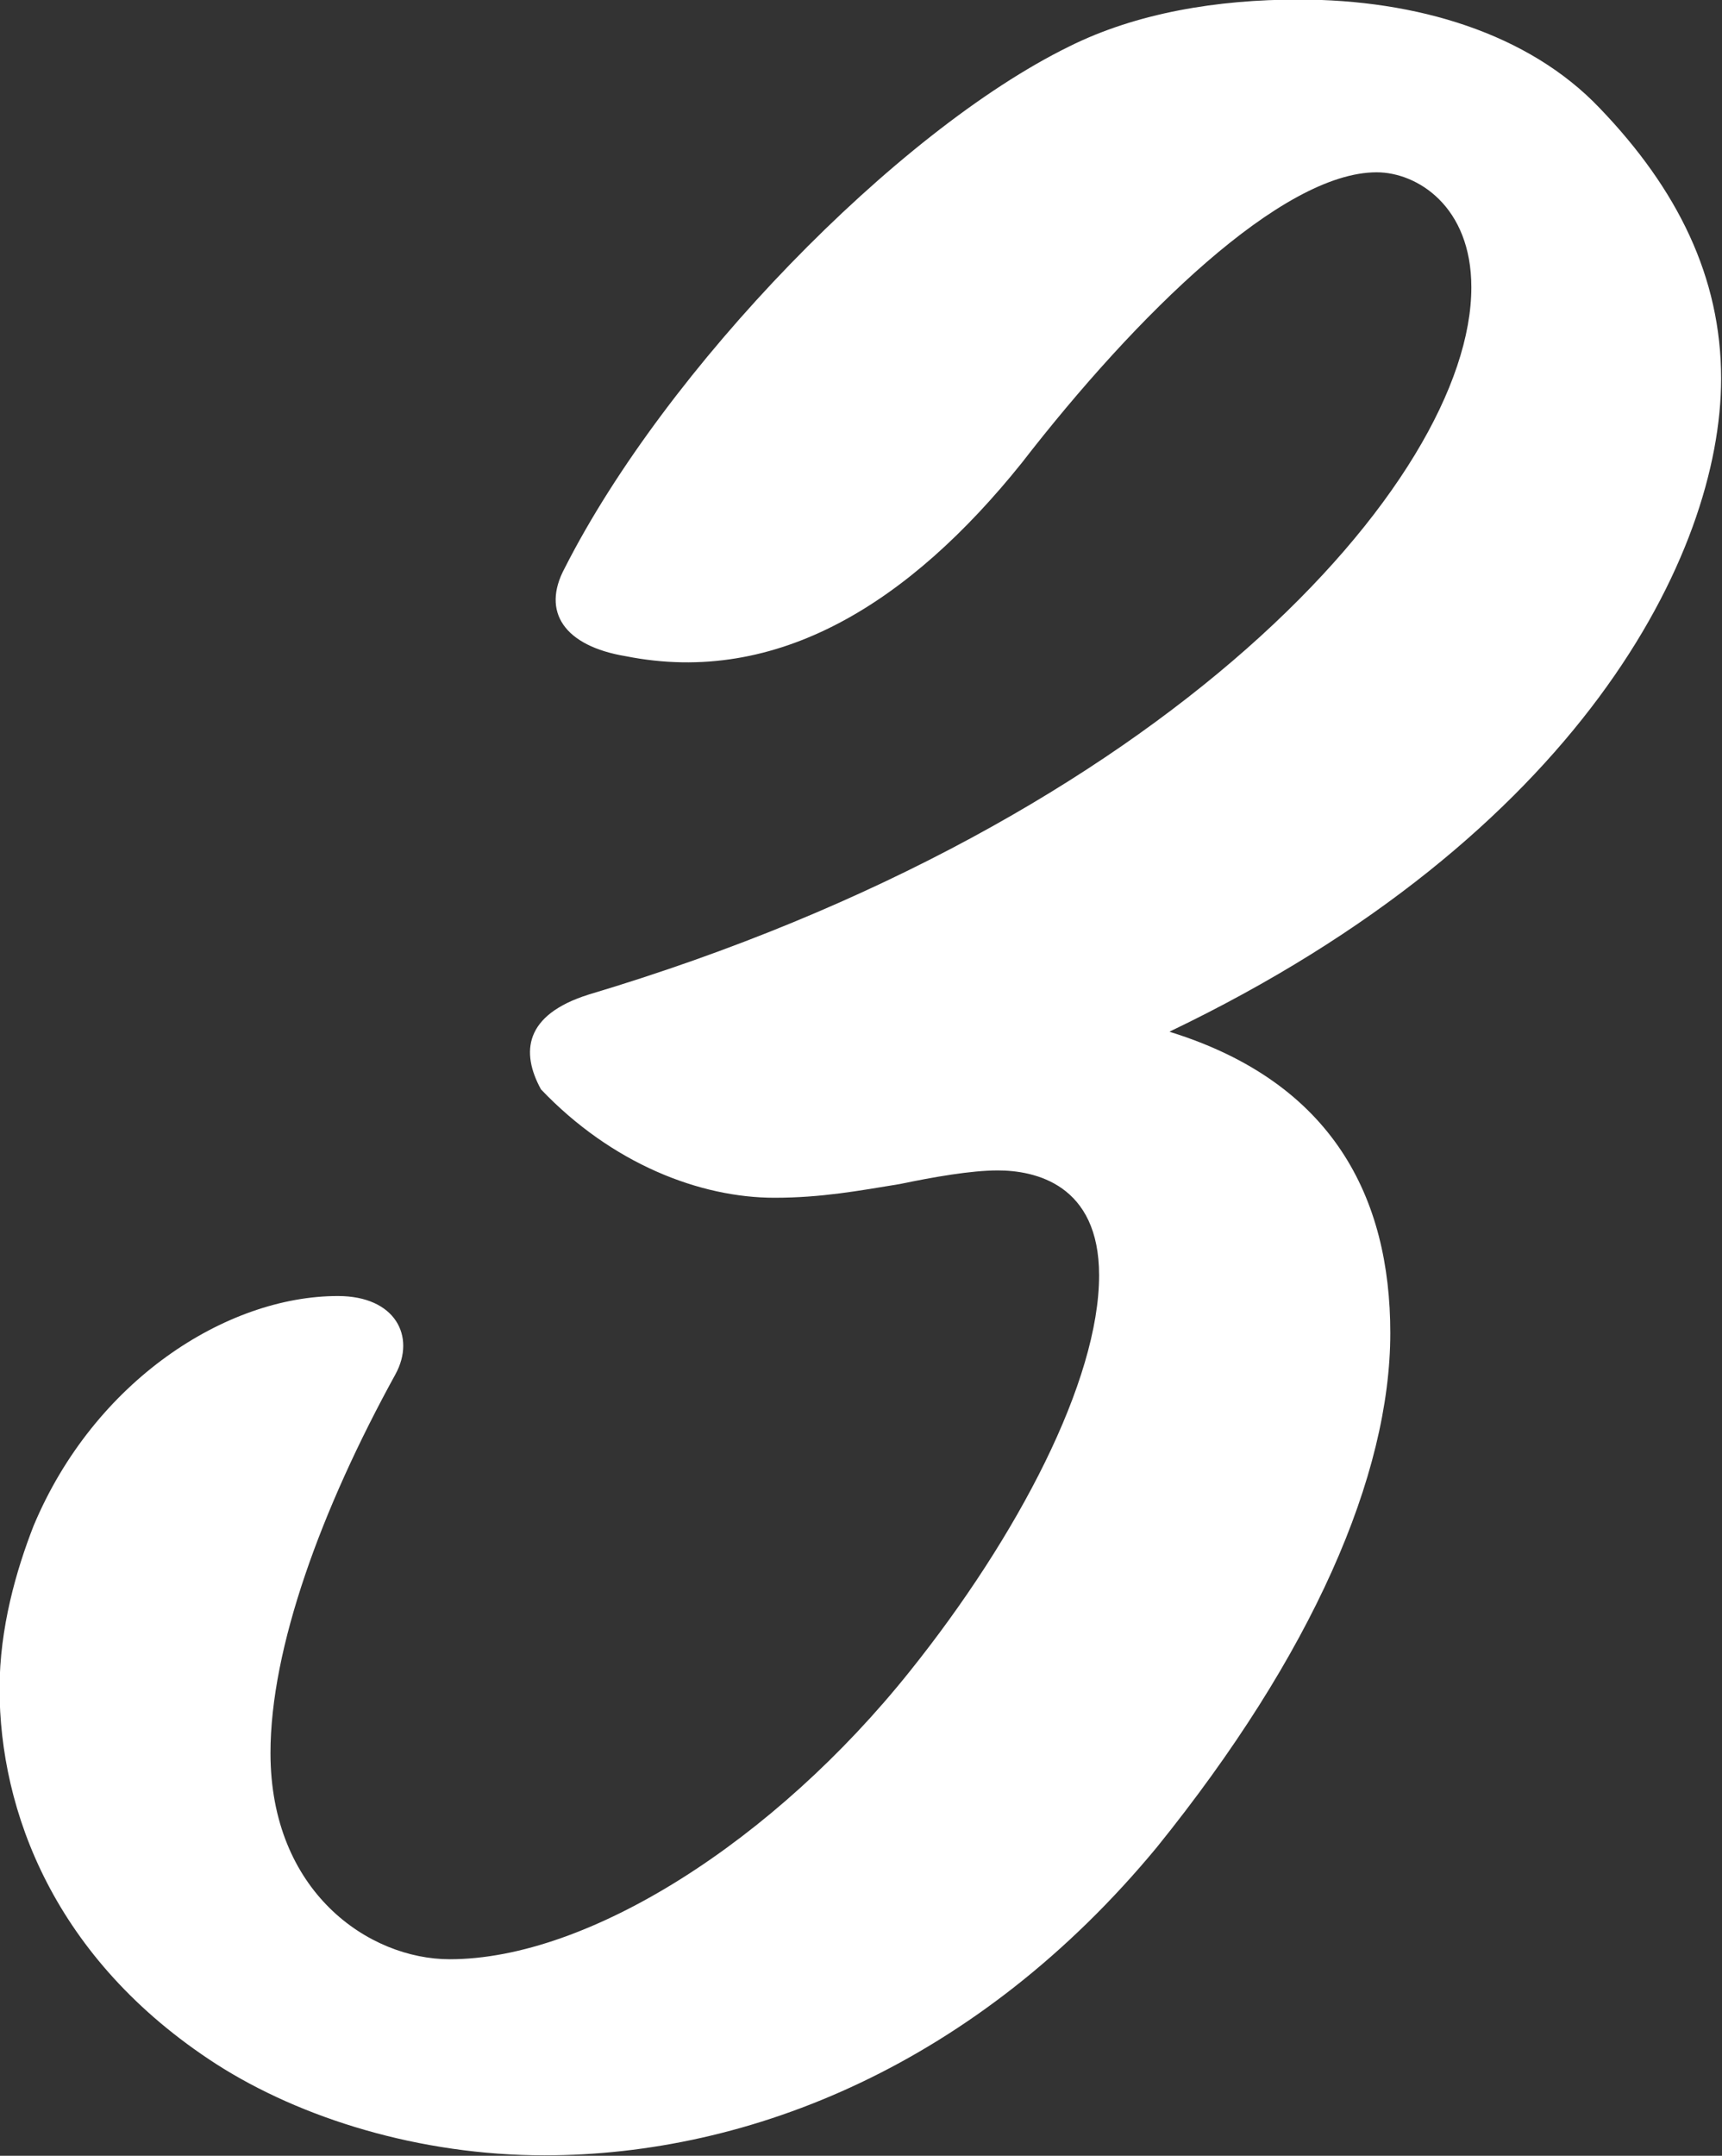 <?xml version="1.0" encoding="UTF-8"?>
<svg id="_レイヤー_2" data-name="レイヤー 2" xmlns="http://www.w3.org/2000/svg" width="39.09" height="48.92" viewBox="0 0 39.09 48.92">
  <rect x="0" y="0" width="39.09" height="48.92" fill="#333333" stroke="none"/>
  <defs>
    <style>
      .cls-1 {
        fill: #fff;
      }
    </style>
  </defs>
  <g id="_レイヤー_1-2" data-name="レイヤー 1">
    <path class="cls-1" d="M26.57,23.42c3.69,1.15,4.99,3.76,4.99,6.83,0,3.23-1.77,7.3-5.3,11.67-4.07,4.92-9.22,6.99-13.9,6.99-2.84,0-5.53-.84-7.45-2.07-3.69-2.38-4.92-5.76-4.92-8.52,0-1.38,.38-2.69,.77-3.69,1.38-3.3,4.38-5.22,6.91-5.22,1.31,0,1.77,.92,1.31,1.77-1.69,3.07-2.84,6.22-2.84,8.6,0,3.15,2.23,4.68,4.07,4.68,3.15,0,7.37-2.69,10.44-6.53,2.46-3.07,4.3-6.6,4.3-8.99,0-2.07-1.46-2.38-2.3-2.38-.61,0-1.46,.15-2.23,.31-.92,.15-1.77,.31-2.84,.31-1.69,0-3.69-.77-5.3-2.46-.46-.84-.38-1.69,1.08-2.15,13.13-3.92,20.04-11.67,20.04-16.05,0-1.84-1.23-2.61-2.15-2.61-2.15,0-5.45,3.23-8.06,6.6-2.53,3.15-5.53,5.07-8.99,4.38-1.38-.23-1.92-1-1.38-2,2.3-4.53,7.53-9.91,11.44-11.83,1.54-.77,3.38-1.07,5.22-1.07,2.69,0,5.22,.77,6.83,2.46,1.77,1.84,2.76,3.84,2.76,6.14,0,3.99-3.23,10.37-12.52,14.82Z"/>
  </g>
</svg>